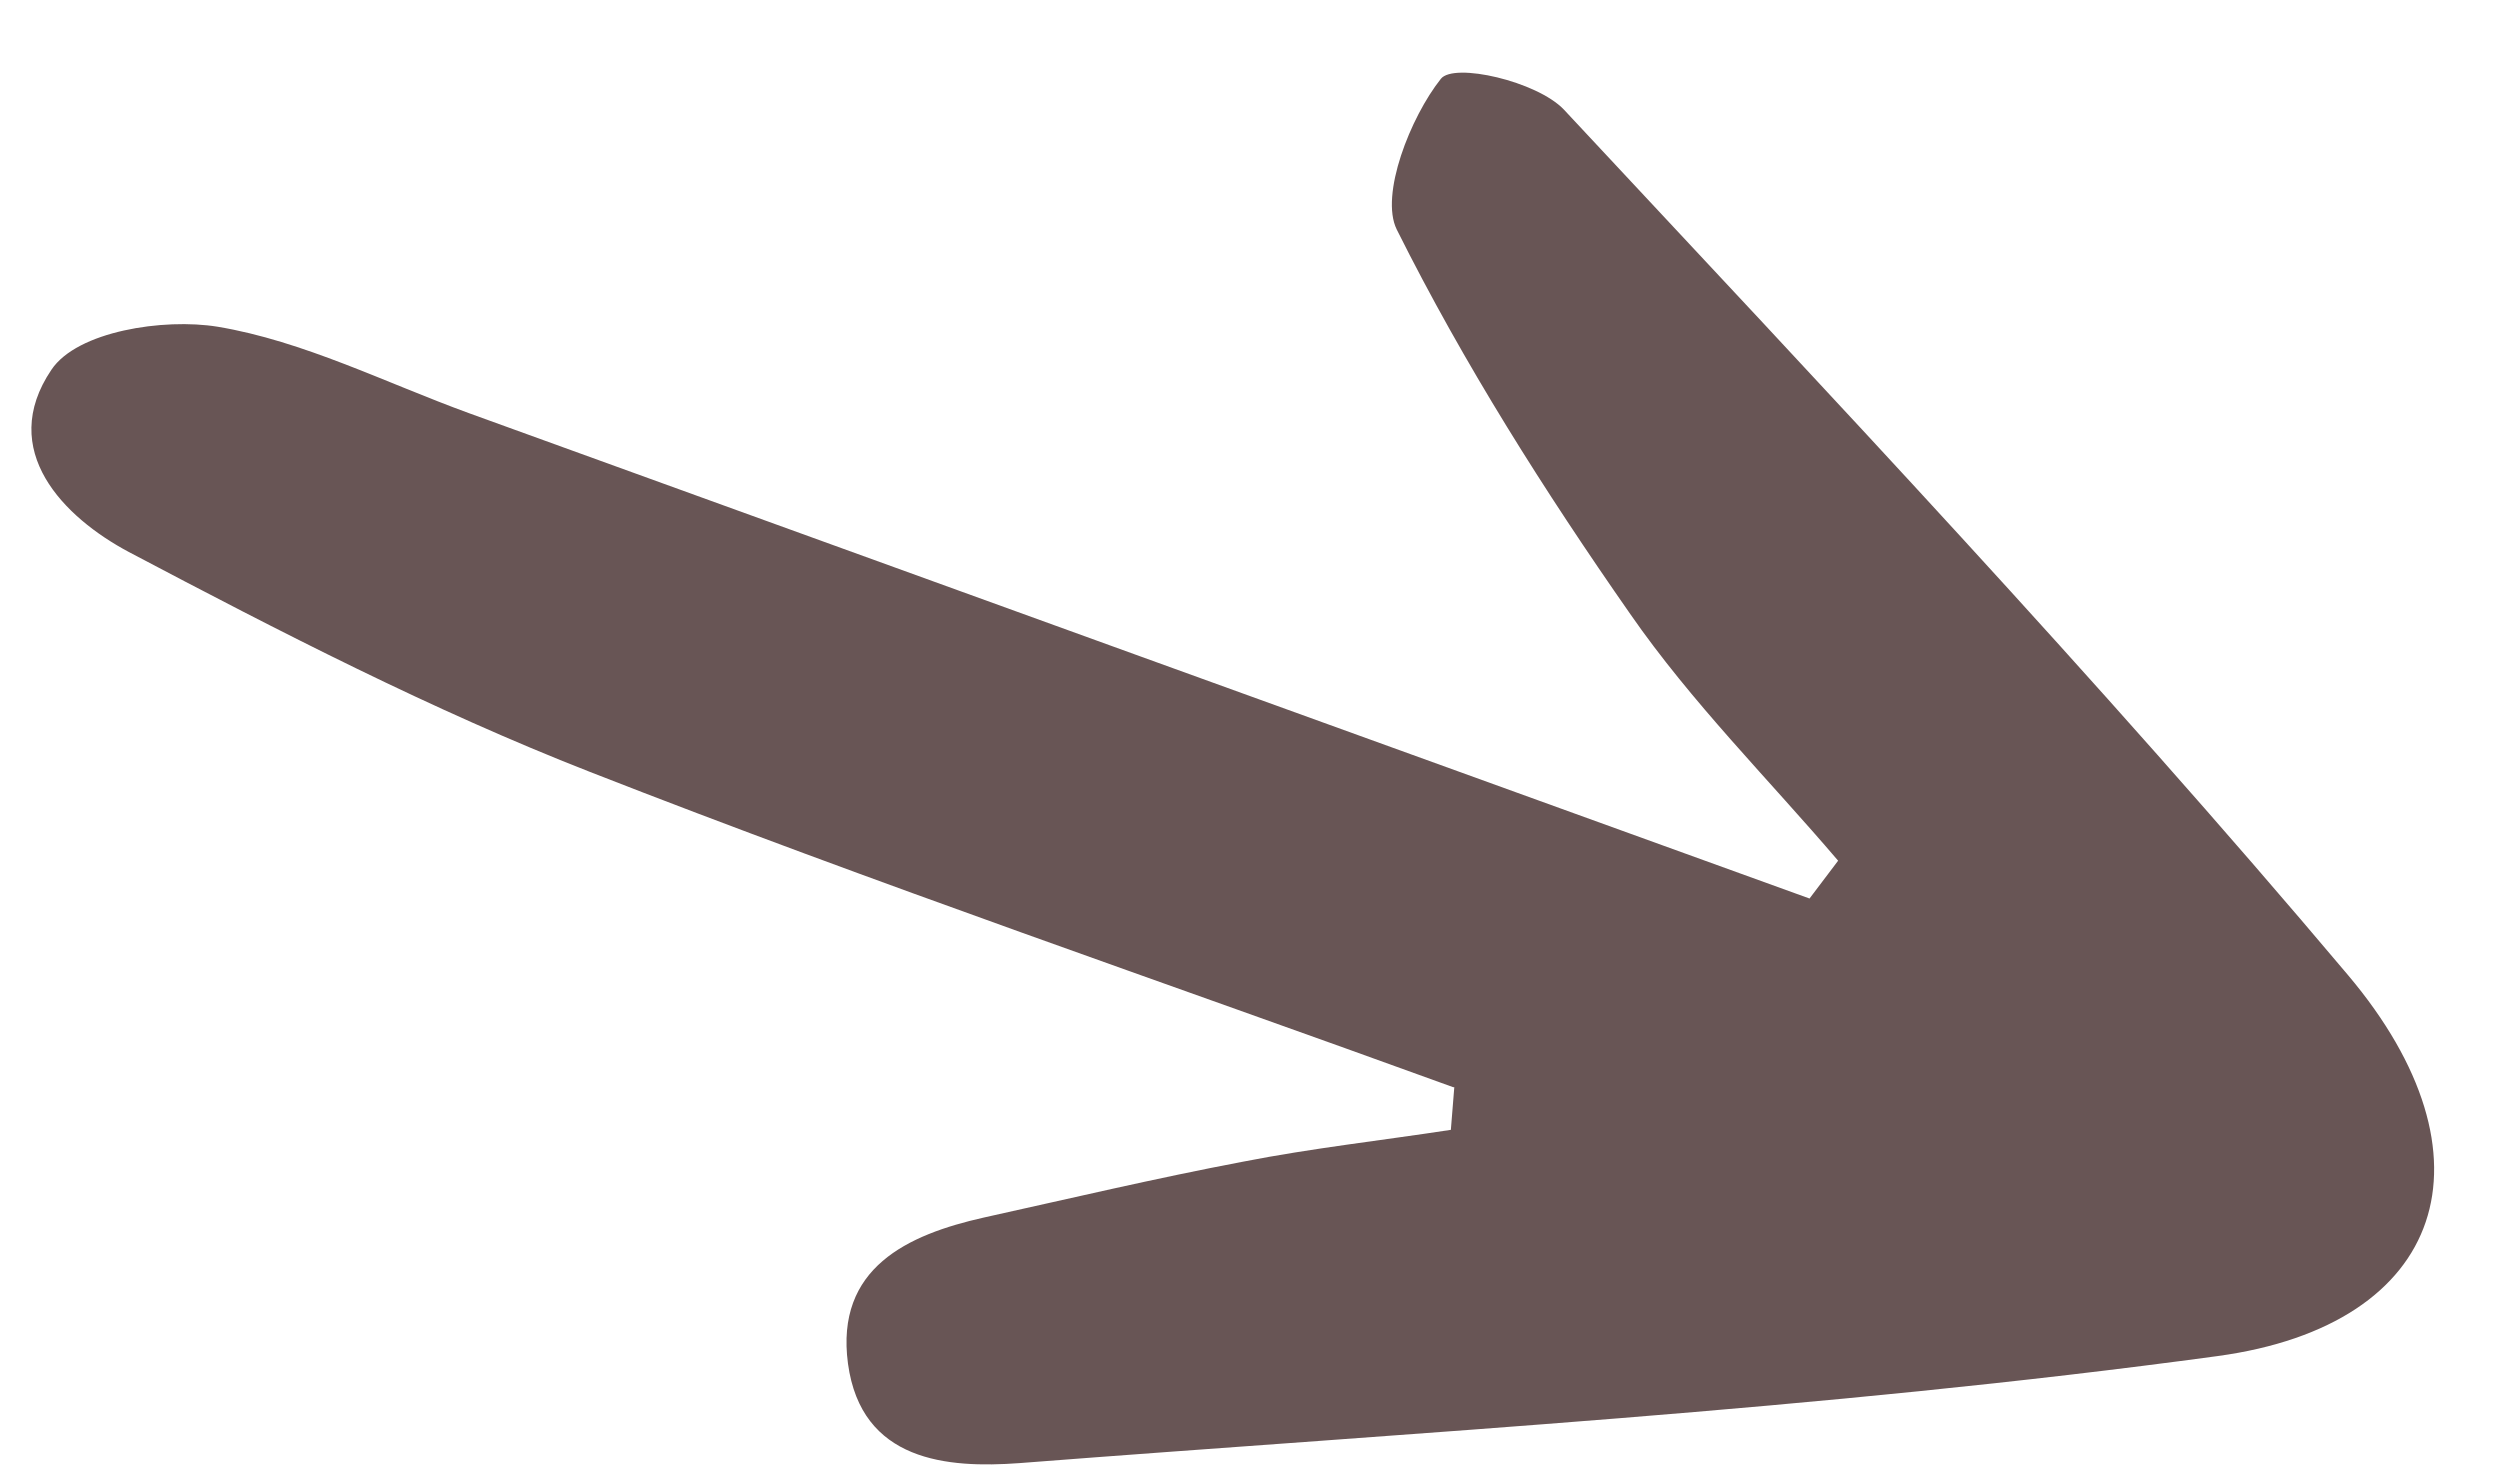 <?xml version="1.0" encoding="UTF-8"?> <svg xmlns="http://www.w3.org/2000/svg" width="32" height="19" viewBox="0 0 32 19" fill="none"><path d="M18.601 13.916C14.915 12.577 11.202 11.309 7.548 9.879C5.529 9.089 3.579 8.084 1.65 7.066C0.819 6.624 -0.039 5.766 0.658 4.733C0.988 4.239 2.095 4.07 2.785 4.182C3.883 4.365 4.934 4.899 6.004 5.289C11.722 7.363 17.447 9.433 23.162 11.501C23.282 11.341 23.408 11.177 23.528 11.017C22.634 9.969 21.652 8.991 20.867 7.859C19.772 6.29 18.738 4.659 17.878 2.937C17.661 2.496 18.052 1.501 18.443 1.009C18.609 0.797 19.673 1.04 20.018 1.403C23.415 5.044 26.836 8.663 30.056 12.483C32.009 14.8 31.31 16.96 28.383 17.358C23.299 18.049 18.164 18.331 13.047 18.728C12.129 18.795 11.025 18.71 10.854 17.454C10.69 16.226 11.622 15.803 12.591 15.585C13.694 15.341 14.795 15.081 15.908 14.87C16.791 14.697 17.684 14.598 18.571 14.462C18.584 14.281 18.602 14.097 18.615 13.916L18.601 13.916Z" fill="#685555"></path></svg> 